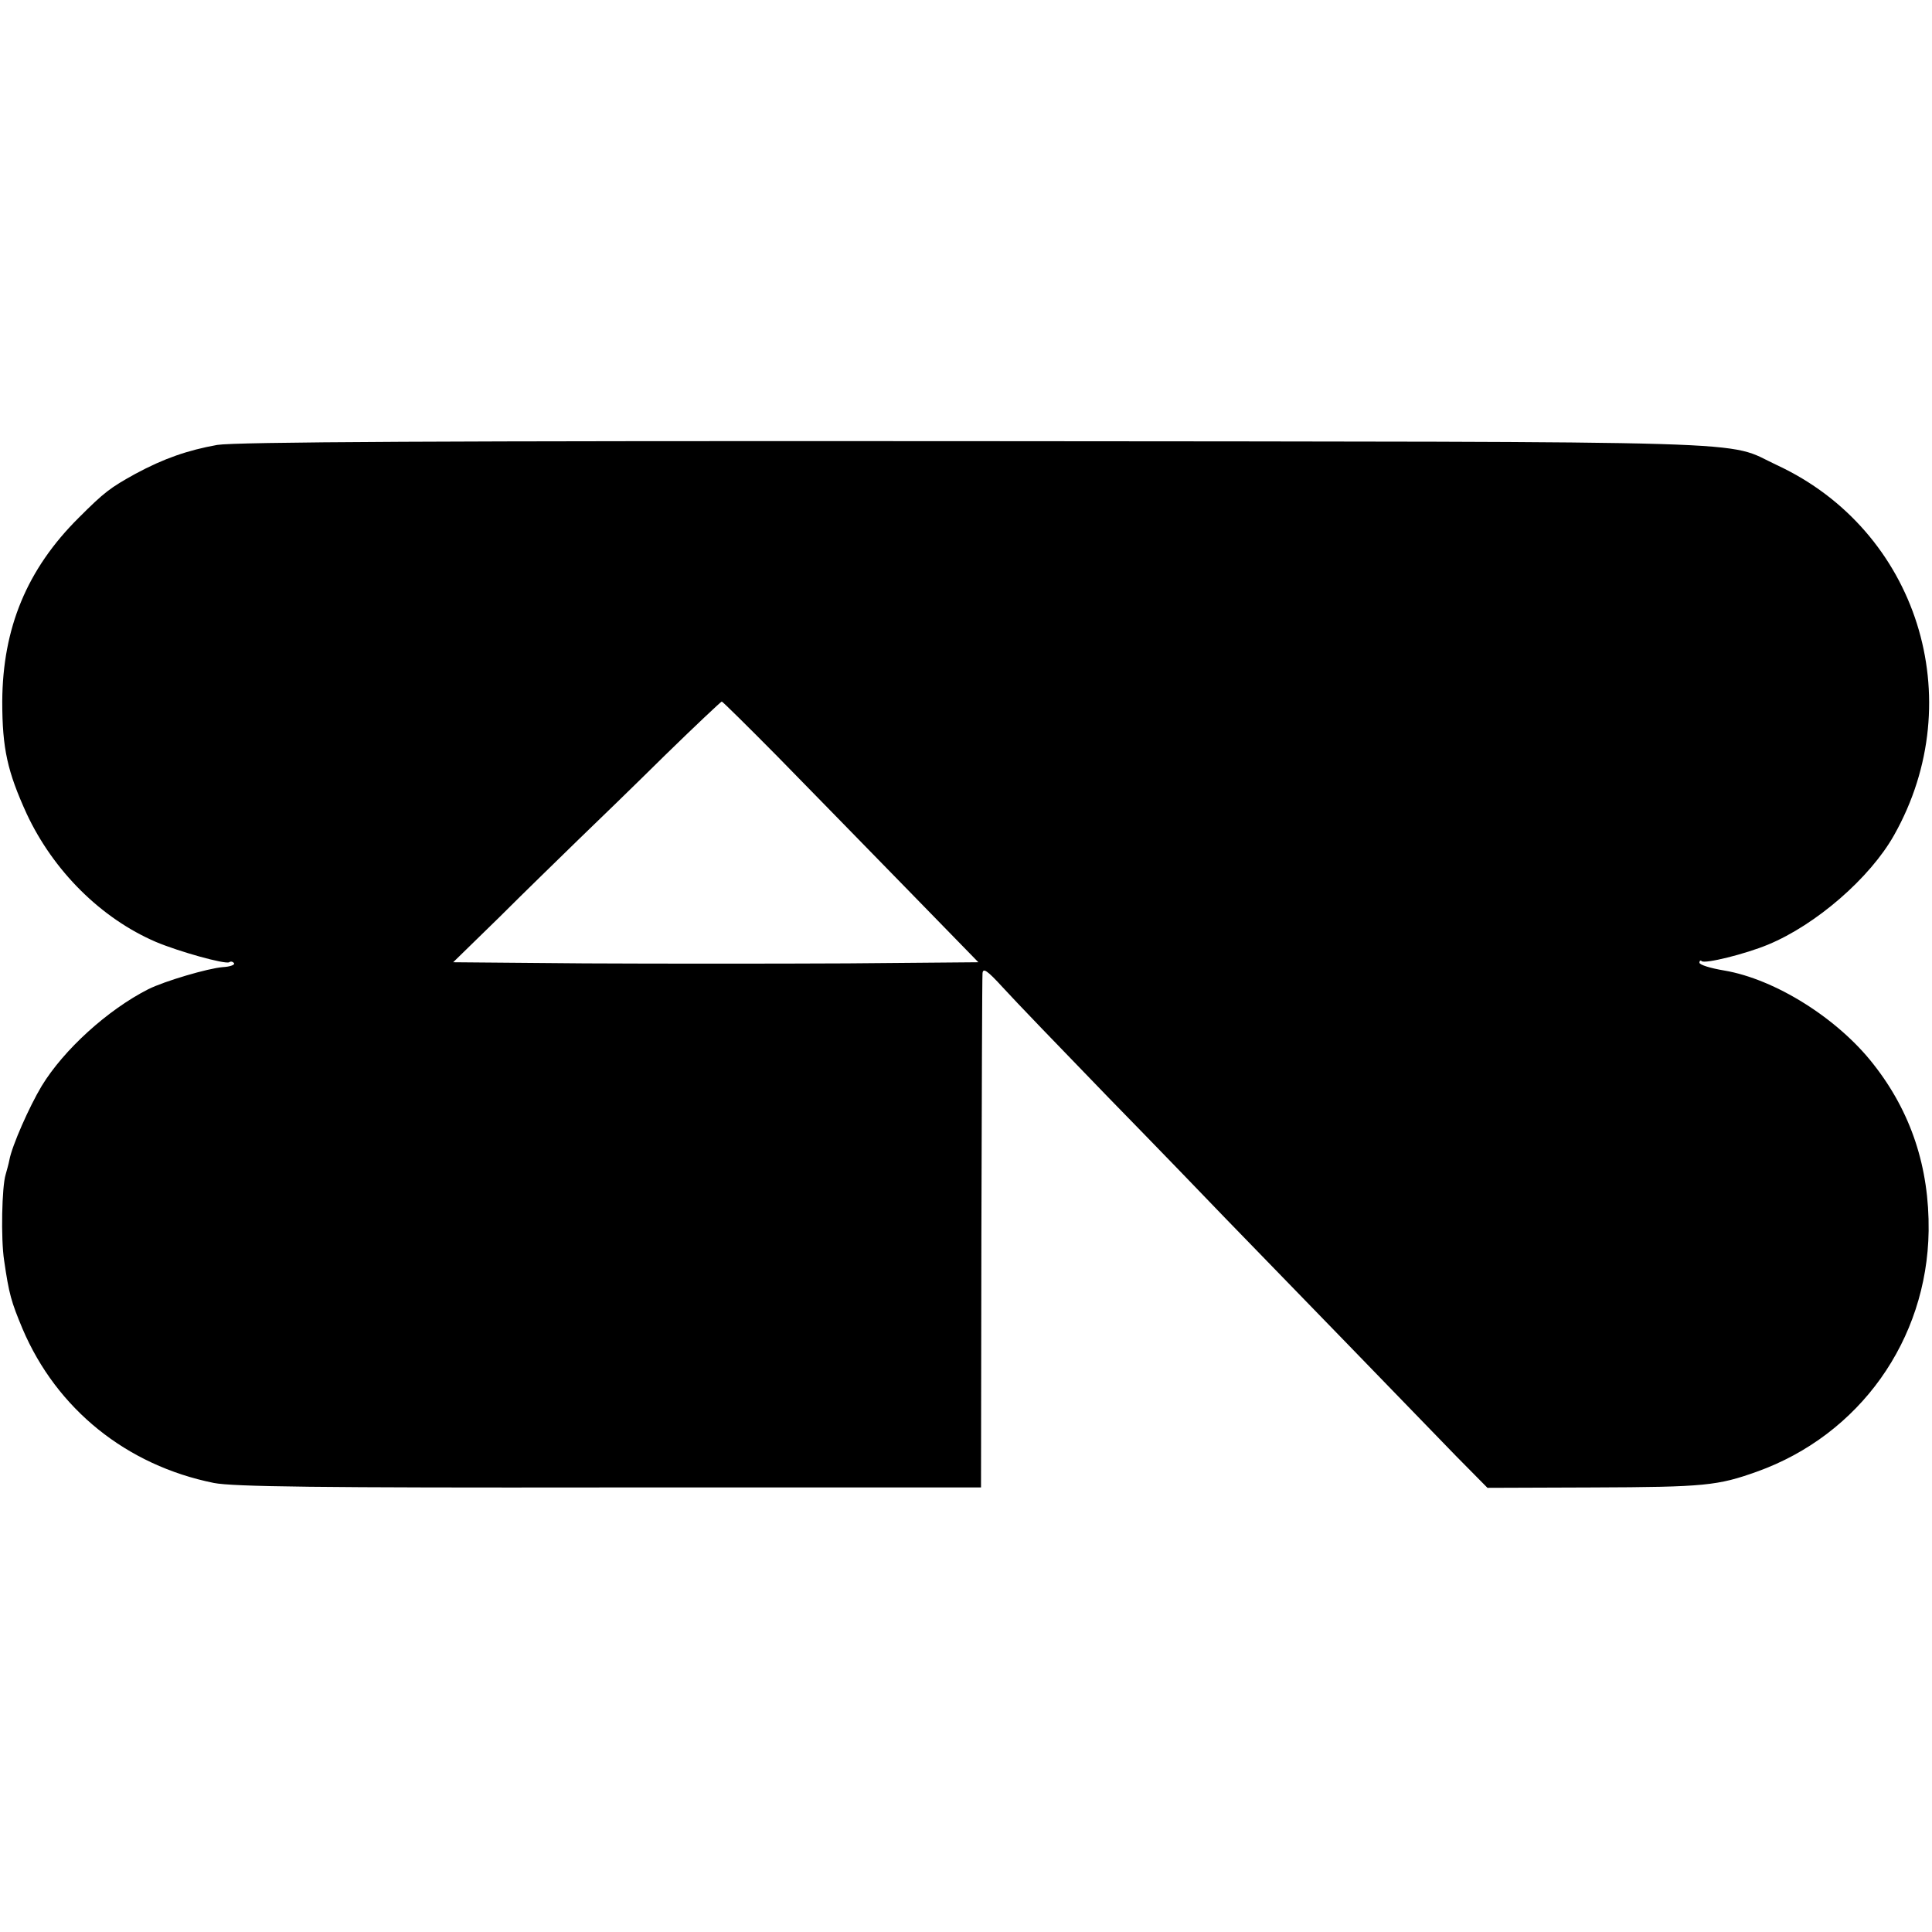 <?xml version="1.0" standalone="no"?>
<!DOCTYPE svg PUBLIC "-//W3C//DTD SVG 20010904//EN"
 "http://www.w3.org/TR/2001/REC-SVG-20010904/DTD/svg10.dtd">
<svg version="1.0" xmlns="http://www.w3.org/2000/svg"
 width="515pt" height="515pt" viewBox="0 0 515 515"
 preserveAspectRatio="xMidYMid meet">
<g transform="translate(0,515) scale(0.1,-0.1)"
fill="#000000" stroke="none">
<path d="M579 3964 c-78 -14 -142 -36 -218 -77 -67 -37 -83 -49 -151 -117
-138 -137 -203 -294 -204 -490 0 -126 14 -187 65 -299 71 -152 198 -279 345
-342 62 -26 184 -60 195 -54 4 3 10 2 13 -3 2 -4 -11 -9 -30 -10 -39 -3 -155
-37 -199 -59 -108 -55 -225 -161 -284 -258 -33 -55 -79 -159 -86 -197 -2 -11
-7 -28 -10 -39 -10 -32 -13 -171 -4 -229 13 -90 19 -110 49 -182 91 -214 277
-364 510 -411 51 -10 277 -13 1055 -12 l990 0 1 675 c1 371 2 684 3 695 1 16
12 9 54 -37 28 -31 156 -164 283 -295 128 -131 267 -275 310 -320 143 -147
530 -546 615 -634 l84 -85 280 1 c301 1 334 5 438 42 274 98 454 351 458 642
2 169 -47 317 -147 444 -95 122 -262 227 -398 250 -36 6 -66 15 -66 21 0 5 3
7 6 4 8 -8 117 19 177 44 128 53 272 178 336 292 204 362 62 812 -312 986
-144 67 23 62 -2136 64 -1432 1 -1971 -2 -2022 -10z m1494 -831 c80 -82 233
-238 340 -348 l195 -200 -349 -3 c-192 -1 -507 -1 -700 0 l-351 3 124 121 c67
67 162 159 209 205 48 46 153 148 233 227 80 78 148 142 150 142 2 0 69 -66
149 -147z"/>
</g>
</svg>
